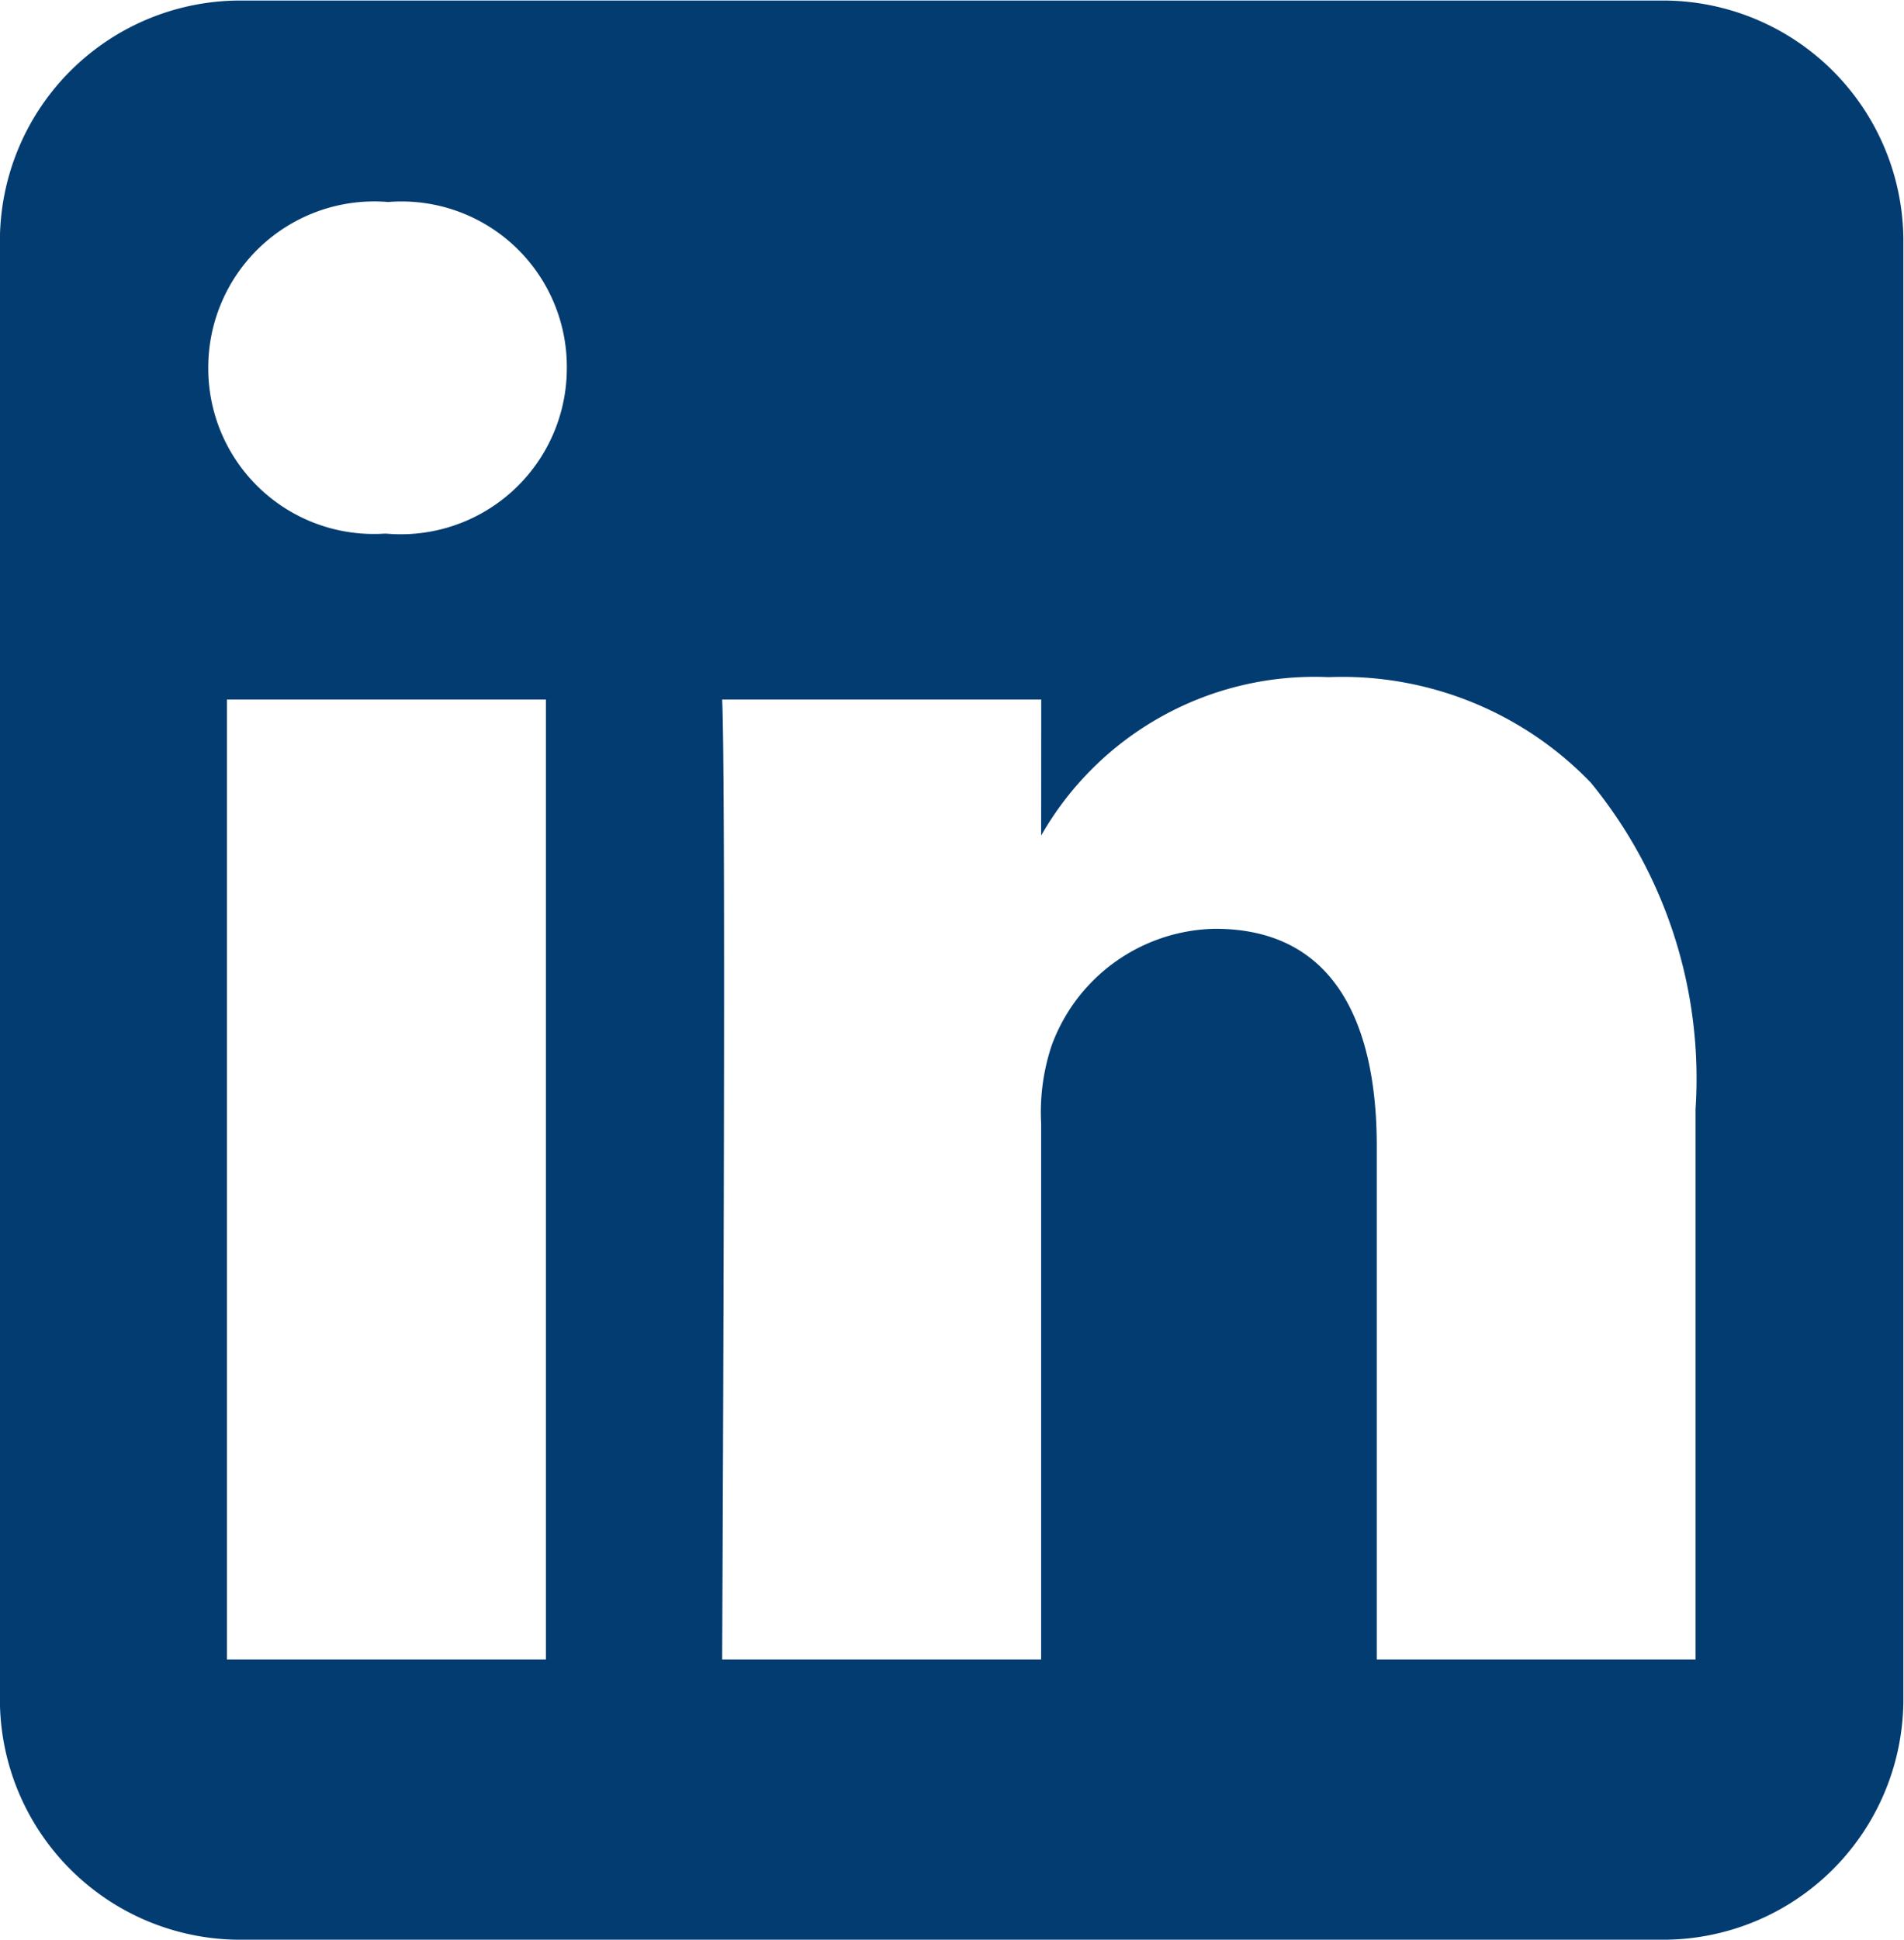 <svg xmlns="http://www.w3.org/2000/svg" width="20.826" height="21.206" viewBox="0 0 20.826 21.206">
  <path id="Exclusión_3" data-name="Exclusión 3" d="M7411.224-6466.794H7395.6a2.629,2.629,0,0,1-2.6-2.649v-15.9a2.63,2.63,0,0,1,2.6-2.651h15.62a2.63,2.63,0,0,1,2.6,2.651v15.9A2.629,2.629,0,0,1,7411.224-6466.794Zm-6.834-13.558H7400.9c.047.979,0,10.4,0,10.494h3.489v-5.861a2.3,2.3,0,0,1,.115-.851,1.942,1.942,0,0,1,1.788-1.276c1.461,0,1.768,1.29,1.768,2.373v5.615h3.487v-6.017a5.1,5.1,0,0,0-1.147-3.57,3.774,3.774,0,0,0-2.868-1.152,3.443,3.443,0,0,0-3.143,1.732Zm-8.907,0v10.494h3.489v-10.494Zm1.77-5.439a1.816,1.816,0,0,0-1.974,1.813,1.81,1.81,0,0,0,1.926,1.812h.022a1.816,1.816,0,0,0,1.974-1.812A1.808,1.808,0,0,0,7397.252-6485.792Z" transform="translate(-7393.001 6488)" fill="#033c71"/>
</svg>
